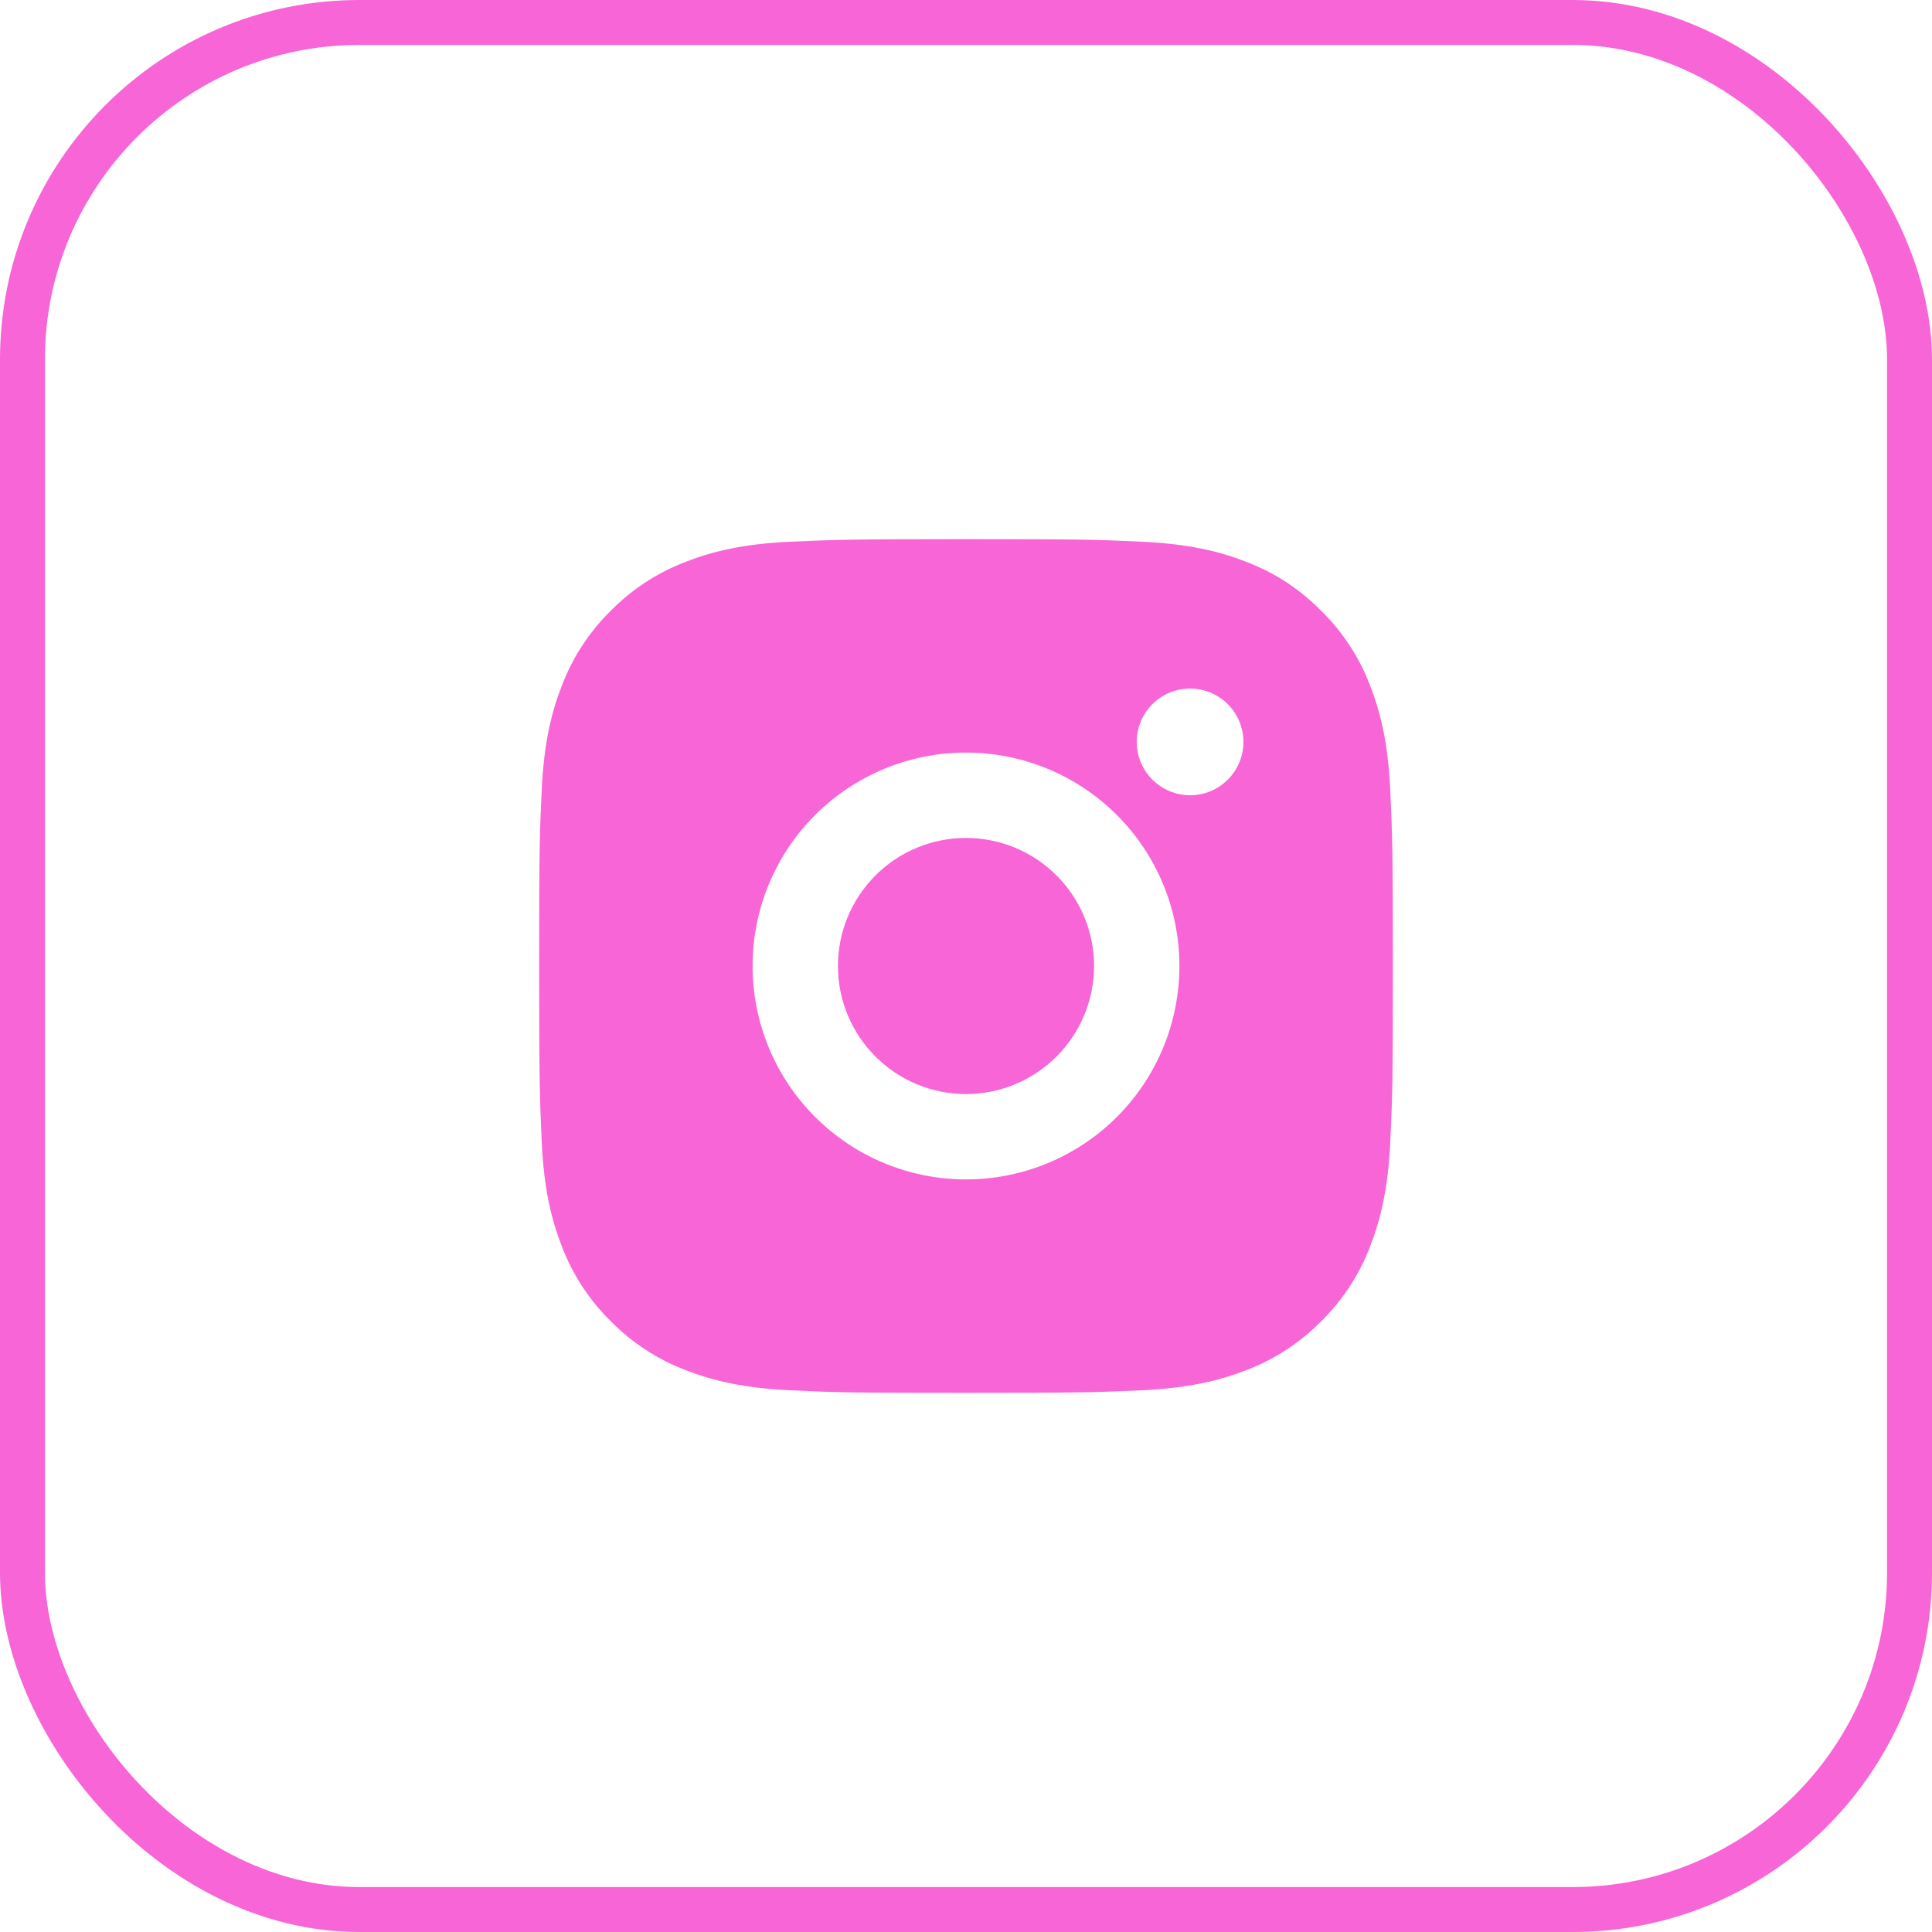 <?xml version="1.0" encoding="UTF-8"?> <svg xmlns="http://www.w3.org/2000/svg" width="43" height="43" viewBox="0 0 43 43" fill="none"><rect x="0.5" y="0.5" width="42" height="42" rx="7.5" stroke="#F765D6"></rect><path d="M21.5 12C24.081 12 24.403 12.009 25.416 12.057C26.428 12.104 27.116 12.263 27.723 12.499C28.349 12.74 28.878 13.067 29.406 13.594C29.889 14.069 30.263 14.643 30.501 15.277C30.736 15.883 30.895 16.572 30.943 17.584C30.988 18.597 31 18.919 31 21.5C31 24.081 30.991 24.403 30.943 25.416C30.895 26.428 30.736 27.116 30.501 27.723C30.263 28.357 29.89 28.931 29.406 29.406C28.931 29.889 28.356 30.263 27.723 30.501C27.117 30.736 26.428 30.895 25.416 30.943C24.403 30.988 24.081 31 21.5 31C18.919 31 18.597 30.991 17.584 30.943C16.572 30.895 15.884 30.736 15.277 30.501C14.643 30.263 14.069 29.889 13.594 29.406C13.111 28.931 12.737 28.357 12.499 27.723C12.263 27.117 12.104 26.428 12.057 25.416C12.012 24.403 12 24.081 12 21.5C12 18.919 12.009 18.597 12.057 17.584C12.104 16.571 12.263 15.884 12.499 15.277C12.736 14.643 13.11 14.069 13.594 13.594C14.069 13.111 14.643 12.737 15.277 12.499C15.884 12.263 16.571 12.104 17.584 12.057C18.597 12.012 18.919 12 21.5 12ZM21.5 16.75C20.24 16.75 19.032 17.25 18.141 18.141C17.25 19.032 16.75 20.24 16.75 21.5C16.75 22.76 17.25 23.968 18.141 24.859C19.032 25.75 20.24 26.25 21.5 26.25C22.76 26.25 23.968 25.75 24.859 24.859C25.75 23.968 26.25 22.76 26.25 21.5C26.25 20.24 25.75 19.032 24.859 18.141C23.968 17.25 22.76 16.75 21.5 16.75ZM27.675 16.512C27.675 16.198 27.55 15.896 27.327 15.673C27.105 15.45 26.802 15.325 26.488 15.325C26.173 15.325 25.87 15.45 25.648 15.673C25.425 15.896 25.3 16.198 25.3 16.512C25.3 16.827 25.425 17.13 25.648 17.352C25.87 17.575 26.173 17.7 26.488 17.7C26.802 17.7 27.105 17.575 27.327 17.352C27.55 17.13 27.675 16.827 27.675 16.512ZM21.5 18.65C22.256 18.65 22.981 18.95 23.515 19.485C24.05 20.019 24.35 20.744 24.35 21.5C24.35 22.256 24.05 22.981 23.515 23.515C22.981 24.05 22.256 24.35 21.5 24.35C20.744 24.35 20.019 24.05 19.485 23.515C18.95 22.981 18.65 22.256 18.65 21.5C18.65 20.744 18.95 20.019 19.485 19.485C20.019 18.95 20.744 18.65 21.5 18.65Z" fill="#F765D6"></path></svg> 